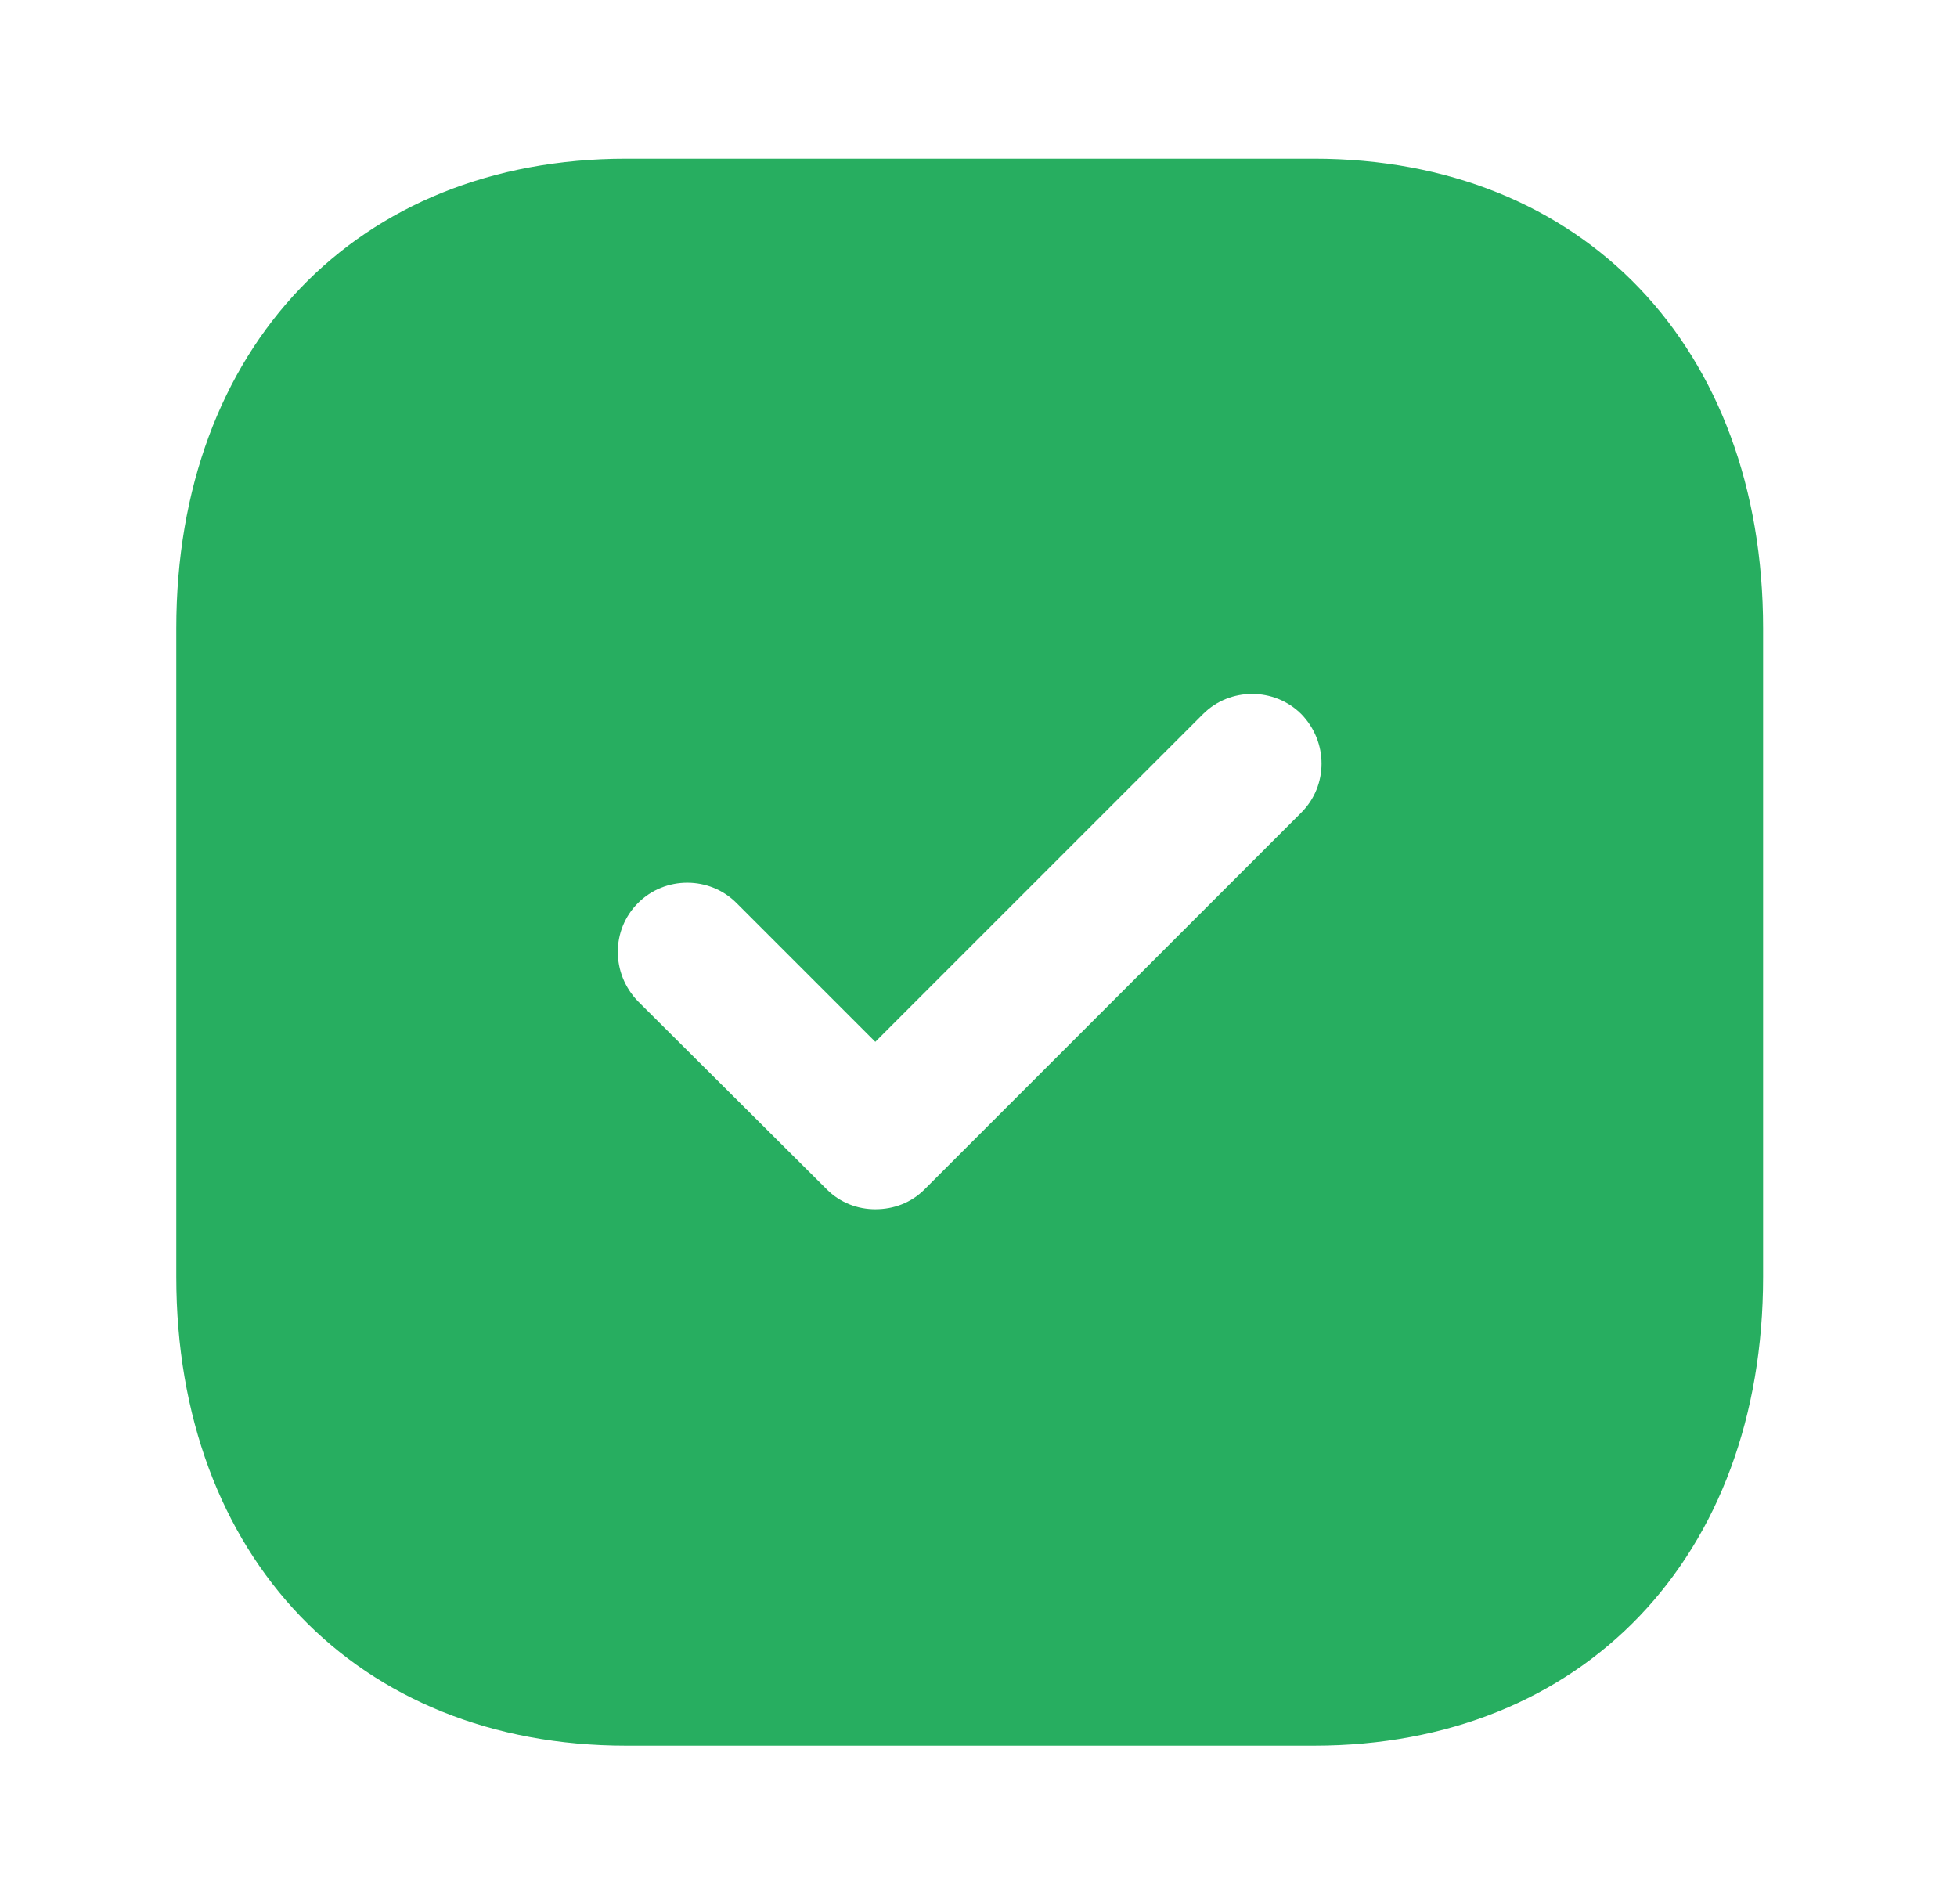 <svg width="37" height="36" viewBox="0 0 37 36" fill="none" xmlns="http://www.w3.org/2000/svg">
<path fill-rule="evenodd" clip-rule="evenodd" d="M11.838 3H24.843C29.928 3 33.334 6.57 33.334 11.88V24.136C33.334 29.43 29.928 33 24.843 33H11.838C6.753 33 3.333 29.43 3.333 24.136V11.88C3.333 6.57 6.753 3 11.838 3ZM17.479 22.485L24.604 15.36C25.113 14.85 25.113 14.025 24.604 13.5C24.093 12.99 23.253 12.99 22.744 13.5L16.549 19.695L13.924 17.07C13.414 16.56 12.573 16.56 12.063 17.07C11.553 17.58 11.553 18.405 12.063 18.93L15.633 22.485C15.889 22.74 16.218 22.86 16.549 22.86C16.893 22.86 17.224 22.74 17.479 22.485Z" fill="#27AE60"/>
</svg>
